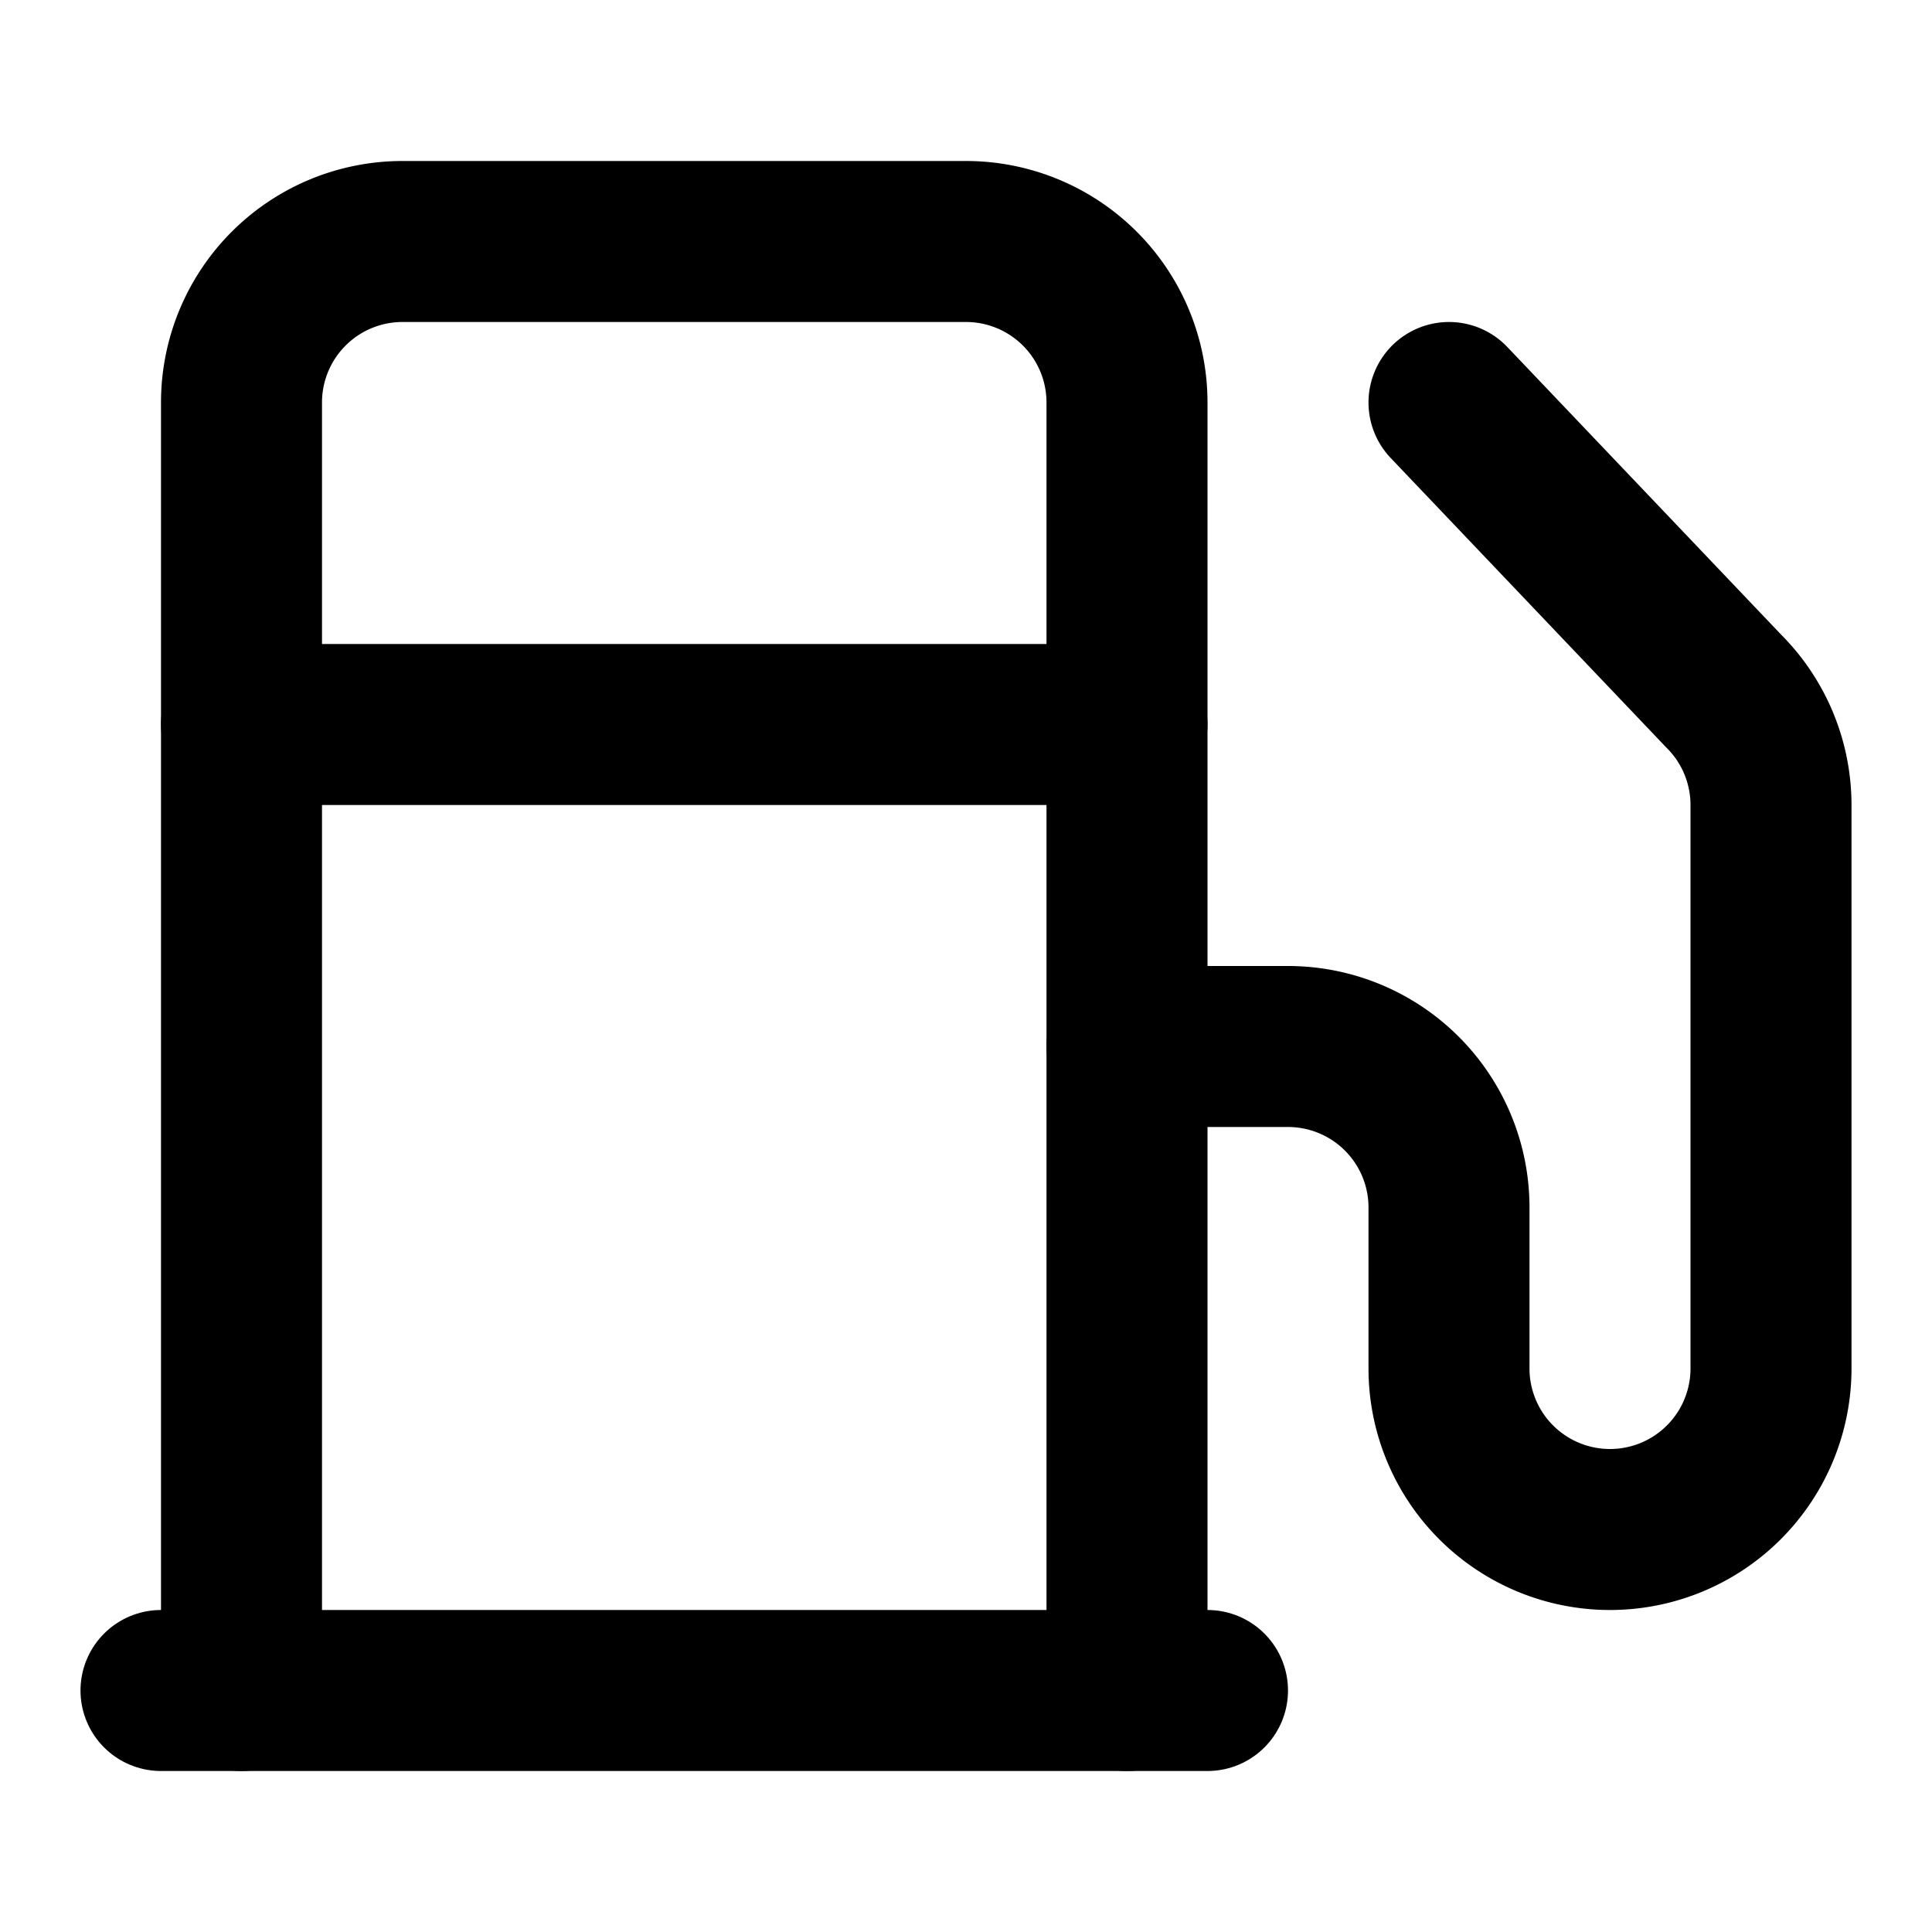 <svg xmlns="http://www.w3.org/2000/svg" width="24" height="24" viewBox="0 0 24 24" fill="none" stroke="currentColor" stroke-width="2" stroke-linecap="round" stroke-linejoin="round" class="lucide lucide-fuel-icon lucide-fuel"><path d="M14 13h2a2 2 0 0 1 2 2v2a2 2 0 0 0 4 0v-6.998a2 2 0 0 0-.59-1.42L18 5"></path><path d="M14 21V5a2 2 0 0 0-2-2H5a2 2 0 0 0-2 2v16"></path><path d="M2 21h13"></path><path d="M3 9h11"></path></svg>